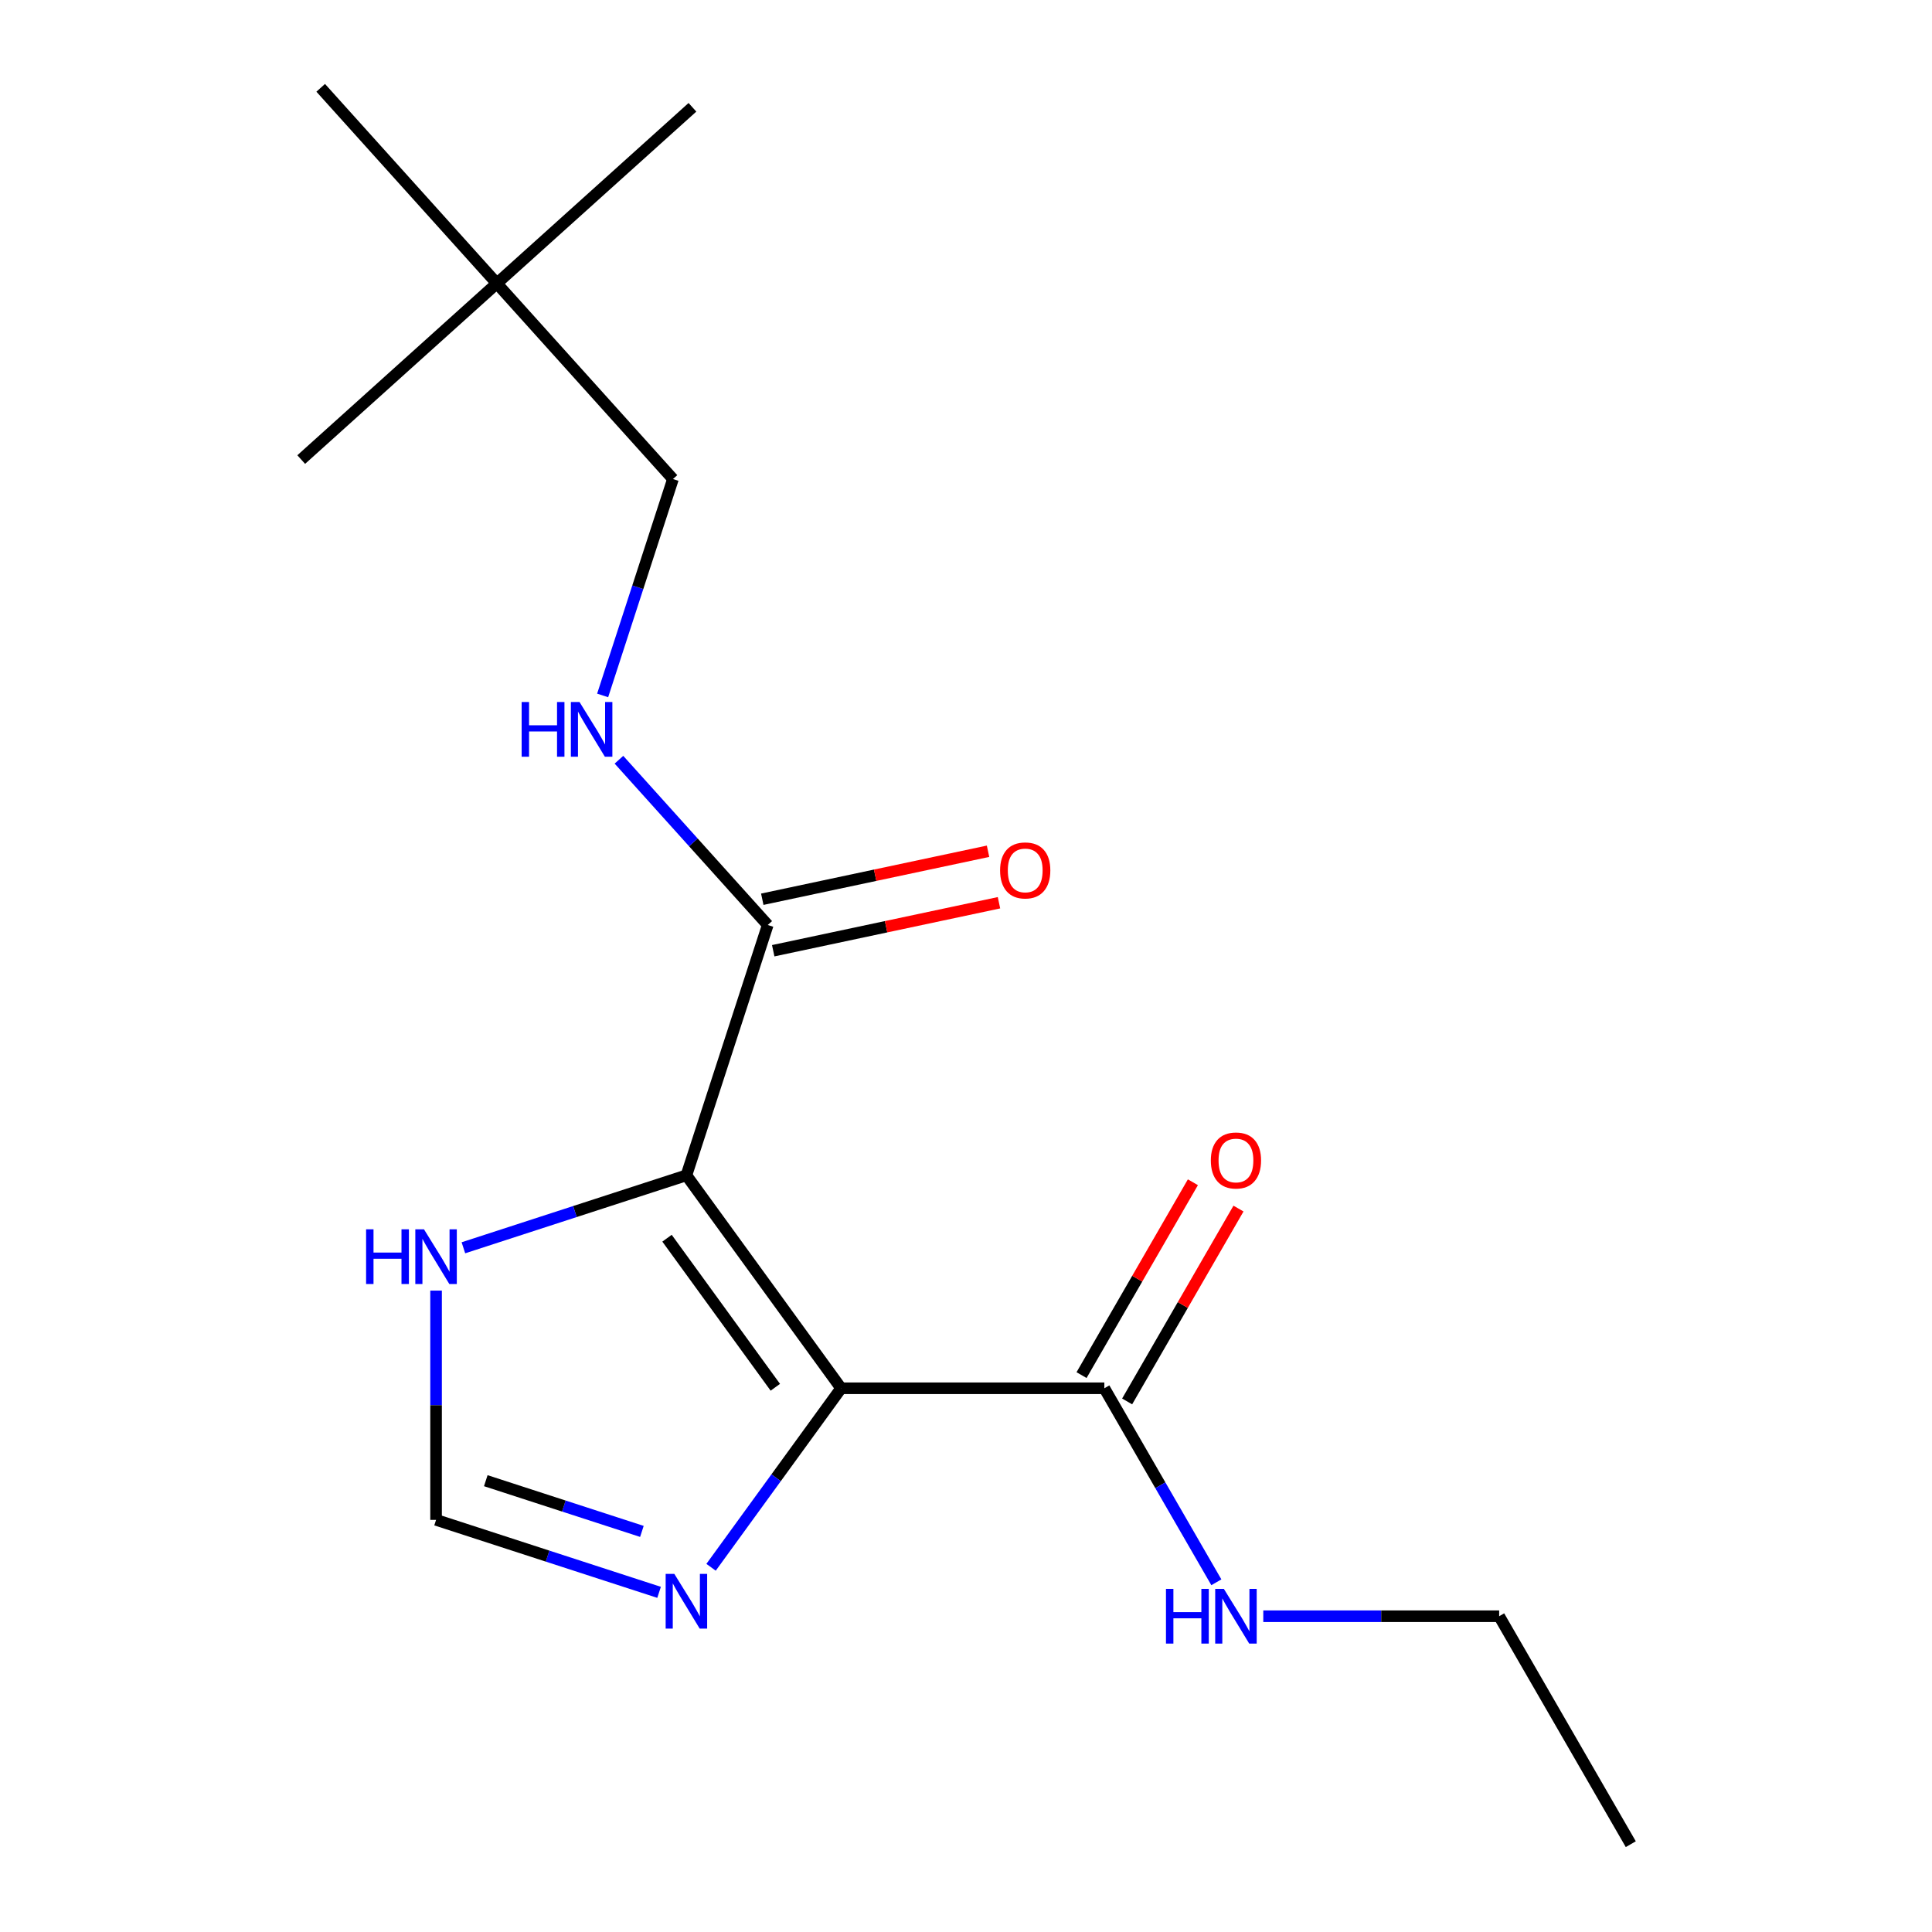 <?xml version='1.0' encoding='iso-8859-1'?>
<svg version='1.1' baseProfile='full'
              xmlns='http://www.w3.org/2000/svg'
                      xmlns:rdkit='http://www.rdkit.org/xml'
                      xmlns:xlink='http://www.w3.org/1999/xlink'
                  xml:space='preserve'
width='1000px' height='1000px' viewBox='0 0 1000 1000'>
<!-- END OF HEADER -->
<rect style='opacity:1.0;fill:#FFFFFF;stroke:none' width='1000' height='1000' x='0' y='0'> </rect>
<path class='bond-0' d='M 435.364,718.567 L 355.283,608.345' style='fill:none;fill-rule:evenodd;stroke:#000000;stroke-width:6px;stroke-linecap:butt;stroke-linejoin:miter;stroke-opacity:1' />
<path class='bond-0' d='M 401.307,718.05 L 345.251,640.895' style='fill:none;fill-rule:evenodd;stroke:#000000;stroke-width:6px;stroke-linecap:butt;stroke-linejoin:miter;stroke-opacity:1' />
<path class='bond-1' d='M 435.364,718.567 L 401.705,764.895' style='fill:none;fill-rule:evenodd;stroke:#000000;stroke-width:6px;stroke-linecap:butt;stroke-linejoin:miter;stroke-opacity:1' />
<path class='bond-1' d='M 401.705,764.895 L 368.045,811.223' style='fill:none;fill-rule:evenodd;stroke:#0000FF;stroke-width:6px;stroke-linecap:butt;stroke-linejoin:miter;stroke-opacity:1' />
<path class='bond-3' d='M 435.364,718.567 L 571.606,718.567' style='fill:none;fill-rule:evenodd;stroke:#000000;stroke-width:6px;stroke-linecap:butt;stroke-linejoin:miter;stroke-opacity:1' />
<path class='bond-2' d='M 355.283,608.345 L 397.384,478.771' style='fill:none;fill-rule:evenodd;stroke:#000000;stroke-width:6px;stroke-linecap:butt;stroke-linejoin:miter;stroke-opacity:1' />
<path class='bond-4' d='M 355.283,608.345 L 297.569,627.098' style='fill:none;fill-rule:evenodd;stroke:#000000;stroke-width:6px;stroke-linecap:butt;stroke-linejoin:miter;stroke-opacity:1' />
<path class='bond-4' d='M 297.569,627.098 L 239.855,645.85' style='fill:none;fill-rule:evenodd;stroke:#0000FF;stroke-width:6px;stroke-linecap:butt;stroke-linejoin:miter;stroke-opacity:1' />
<path class='bond-5' d='M 341.137,824.193 L 283.423,805.441' style='fill:none;fill-rule:evenodd;stroke:#0000FF;stroke-width:6px;stroke-linecap:butt;stroke-linejoin:miter;stroke-opacity:1' />
<path class='bond-5' d='M 283.423,805.441 L 225.709,786.688' style='fill:none;fill-rule:evenodd;stroke:#000000;stroke-width:6px;stroke-linecap:butt;stroke-linejoin:miter;stroke-opacity:1' />
<path class='bond-5' d='M 332.243,792.653 L 291.843,779.526' style='fill:none;fill-rule:evenodd;stroke:#0000FF;stroke-width:6px;stroke-linecap:butt;stroke-linejoin:miter;stroke-opacity:1' />
<path class='bond-5' d='M 291.843,779.526 L 251.443,766.399' style='fill:none;fill-rule:evenodd;stroke:#000000;stroke-width:6px;stroke-linecap:butt;stroke-linejoin:miter;stroke-opacity:1' />
<path class='bond-6' d='M 397.384,478.771 L 358.875,436.003' style='fill:none;fill-rule:evenodd;stroke:#000000;stroke-width:6px;stroke-linecap:butt;stroke-linejoin:miter;stroke-opacity:1' />
<path class='bond-6' d='M 358.875,436.003 L 320.366,393.234' style='fill:none;fill-rule:evenodd;stroke:#0000FF;stroke-width:6px;stroke-linecap:butt;stroke-linejoin:miter;stroke-opacity:1' />
<path class='bond-7' d='M 400.217,492.098 L 458.646,479.678' style='fill:none;fill-rule:evenodd;stroke:#000000;stroke-width:6px;stroke-linecap:butt;stroke-linejoin:miter;stroke-opacity:1' />
<path class='bond-7' d='M 458.646,479.678 L 517.075,467.259' style='fill:none;fill-rule:evenodd;stroke:#FF0000;stroke-width:6px;stroke-linecap:butt;stroke-linejoin:miter;stroke-opacity:1' />
<path class='bond-7' d='M 394.551,465.445 L 452.981,453.025' style='fill:none;fill-rule:evenodd;stroke:#000000;stroke-width:6px;stroke-linecap:butt;stroke-linejoin:miter;stroke-opacity:1' />
<path class='bond-7' d='M 452.981,453.025 L 511.41,440.606' style='fill:none;fill-rule:evenodd;stroke:#FF0000;stroke-width:6px;stroke-linecap:butt;stroke-linejoin:miter;stroke-opacity:1' />
<path class='bond-8' d='M 583.405,725.379 L 612.221,675.468' style='fill:none;fill-rule:evenodd;stroke:#000000;stroke-width:6px;stroke-linecap:butt;stroke-linejoin:miter;stroke-opacity:1' />
<path class='bond-8' d='M 612.221,675.468 L 641.038,625.556' style='fill:none;fill-rule:evenodd;stroke:#FF0000;stroke-width:6px;stroke-linecap:butt;stroke-linejoin:miter;stroke-opacity:1' />
<path class='bond-8' d='M 559.807,711.755 L 588.623,661.844' style='fill:none;fill-rule:evenodd;stroke:#000000;stroke-width:6px;stroke-linecap:butt;stroke-linejoin:miter;stroke-opacity:1' />
<path class='bond-8' d='M 588.623,661.844 L 617.44,611.932' style='fill:none;fill-rule:evenodd;stroke:#FF0000;stroke-width:6px;stroke-linecap:butt;stroke-linejoin:miter;stroke-opacity:1' />
<path class='bond-9' d='M 571.606,718.567 L 600.596,768.779' style='fill:none;fill-rule:evenodd;stroke:#000000;stroke-width:6px;stroke-linecap:butt;stroke-linejoin:miter;stroke-opacity:1' />
<path class='bond-9' d='M 600.596,768.779 L 629.585,818.99' style='fill:none;fill-rule:evenodd;stroke:#0000FF;stroke-width:6px;stroke-linecap:butt;stroke-linejoin:miter;stroke-opacity:1' />
<path class='bond-17' d='M 225.709,668.012 L 225.709,727.35' style='fill:none;fill-rule:evenodd;stroke:#0000FF;stroke-width:6px;stroke-linecap:butt;stroke-linejoin:miter;stroke-opacity:1' />
<path class='bond-17' d='M 225.709,727.35 L 225.709,786.688' style='fill:none;fill-rule:evenodd;stroke:#000000;stroke-width:6px;stroke-linecap:butt;stroke-linejoin:miter;stroke-opacity:1' />
<path class='bond-11' d='M 311.928,359.958 L 330.124,303.954' style='fill:none;fill-rule:evenodd;stroke:#0000FF;stroke-width:6px;stroke-linecap:butt;stroke-linejoin:miter;stroke-opacity:1' />
<path class='bond-11' d='M 330.124,303.954 L 348.321,247.95' style='fill:none;fill-rule:evenodd;stroke:#000000;stroke-width:6px;stroke-linecap:butt;stroke-linejoin:miter;stroke-opacity:1' />
<path class='bond-15' d='M 653.873,836.556 L 714.921,836.556' style='fill:none;fill-rule:evenodd;stroke:#0000FF;stroke-width:6px;stroke-linecap:butt;stroke-linejoin:miter;stroke-opacity:1' />
<path class='bond-15' d='M 714.921,836.556 L 775.969,836.556' style='fill:none;fill-rule:evenodd;stroke:#000000;stroke-width:6px;stroke-linecap:butt;stroke-linejoin:miter;stroke-opacity:1' />
<path class='bond-10' d='M 257.158,146.702 L 348.321,247.95' style='fill:none;fill-rule:evenodd;stroke:#000000;stroke-width:6px;stroke-linecap:butt;stroke-linejoin:miter;stroke-opacity:1' />
<path class='bond-12' d='M 257.158,146.702 L 358.405,55.538' style='fill:none;fill-rule:evenodd;stroke:#000000;stroke-width:6px;stroke-linecap:butt;stroke-linejoin:miter;stroke-opacity:1' />
<path class='bond-13' d='M 257.158,146.702 L 155.91,237.866' style='fill:none;fill-rule:evenodd;stroke:#000000;stroke-width:6px;stroke-linecap:butt;stroke-linejoin:miter;stroke-opacity:1' />
<path class='bond-14' d='M 257.158,146.702 L 165.994,45.455' style='fill:none;fill-rule:evenodd;stroke:#000000;stroke-width:6px;stroke-linecap:butt;stroke-linejoin:miter;stroke-opacity:1' />
<path class='bond-16' d='M 775.969,836.556 L 844.09,954.545' style='fill:none;fill-rule:evenodd;stroke:#000000;stroke-width:6px;stroke-linecap:butt;stroke-linejoin:miter;stroke-opacity:1' />
<path  class='atom-2' d='M 349.023 814.629
L 358.303 829.629
Q 359.223 831.109, 360.703 833.789
Q 362.183 836.469, 362.263 836.629
L 362.263 814.629
L 366.023 814.629
L 366.023 842.949
L 362.143 842.949
L 352.183 826.549
Q 351.023 824.629, 349.783 822.429
Q 348.583 820.229, 348.223 819.549
L 348.223 842.949
L 344.543 842.949
L 344.543 814.629
L 349.023 814.629
' fill='#0000FF'/>
<path  class='atom-5' d='M 189.489 636.286
L 193.329 636.286
L 193.329 648.326
L 207.809 648.326
L 207.809 636.286
L 211.649 636.286
L 211.649 664.606
L 207.809 664.606
L 207.809 651.526
L 193.329 651.526
L 193.329 664.606
L 189.489 664.606
L 189.489 636.286
' fill='#0000FF'/>
<path  class='atom-5' d='M 219.449 636.286
L 228.729 651.286
Q 229.649 652.766, 231.129 655.446
Q 232.609 658.126, 232.689 658.286
L 232.689 636.286
L 236.449 636.286
L 236.449 664.606
L 232.569 664.606
L 222.609 648.206
Q 221.449 646.286, 220.209 644.086
Q 219.009 641.886, 218.649 641.206
L 218.649 664.606
L 214.969 664.606
L 214.969 636.286
L 219.449 636.286
' fill='#0000FF'/>
<path  class='atom-7' d='M 270 363.364
L 273.84 363.364
L 273.84 375.404
L 288.32 375.404
L 288.32 363.364
L 292.16 363.364
L 292.16 391.684
L 288.32 391.684
L 288.32 378.604
L 273.84 378.604
L 273.84 391.684
L 270 391.684
L 270 363.364
' fill='#0000FF'/>
<path  class='atom-7' d='M 299.96 363.364
L 309.24 378.364
Q 310.16 379.844, 311.64 382.524
Q 313.12 385.204, 313.2 385.364
L 313.2 363.364
L 316.96 363.364
L 316.96 391.684
L 313.08 391.684
L 303.12 375.284
Q 301.96 373.364, 300.72 371.164
Q 299.52 368.964, 299.16 368.284
L 299.16 391.684
L 295.48 391.684
L 295.48 363.364
L 299.96 363.364
' fill='#0000FF'/>
<path  class='atom-8' d='M 517.649 450.525
Q 517.649 443.725, 521.009 439.925
Q 524.369 436.125, 530.649 436.125
Q 536.929 436.125, 540.289 439.925
Q 543.649 443.725, 543.649 450.525
Q 543.649 457.405, 540.249 461.325
Q 536.849 465.205, 530.649 465.205
Q 524.409 465.205, 521.009 461.325
Q 517.649 457.445, 517.649 450.525
M 530.649 462.005
Q 534.969 462.005, 537.289 459.125
Q 539.649 456.205, 539.649 450.525
Q 539.649 444.965, 537.289 442.165
Q 534.969 439.325, 530.649 439.325
Q 526.329 439.325, 523.969 442.125
Q 521.649 444.925, 521.649 450.525
Q 521.649 456.245, 523.969 459.125
Q 526.329 462.005, 530.649 462.005
' fill='#FF0000'/>
<path  class='atom-9' d='M 626.727 600.658
Q 626.727 593.858, 630.087 590.058
Q 633.447 586.258, 639.727 586.258
Q 646.007 586.258, 649.367 590.058
Q 652.727 593.858, 652.727 600.658
Q 652.727 607.538, 649.327 611.458
Q 645.927 615.338, 639.727 615.338
Q 633.487 615.338, 630.087 611.458
Q 626.727 607.578, 626.727 600.658
M 639.727 612.138
Q 644.047 612.138, 646.367 609.258
Q 648.727 606.338, 648.727 600.658
Q 648.727 595.098, 646.367 592.298
Q 644.047 589.458, 639.727 589.458
Q 635.407 589.458, 633.047 592.258
Q 630.727 595.058, 630.727 600.658
Q 630.727 606.378, 633.047 609.258
Q 635.407 612.138, 639.727 612.138
' fill='#FF0000'/>
<path  class='atom-10' d='M 603.507 822.396
L 607.347 822.396
L 607.347 834.436
L 621.827 834.436
L 621.827 822.396
L 625.667 822.396
L 625.667 850.716
L 621.827 850.716
L 621.827 837.636
L 607.347 837.636
L 607.347 850.716
L 603.507 850.716
L 603.507 822.396
' fill='#0000FF'/>
<path  class='atom-10' d='M 633.467 822.396
L 642.747 837.396
Q 643.667 838.876, 645.147 841.556
Q 646.627 844.236, 646.707 844.396
L 646.707 822.396
L 650.467 822.396
L 650.467 850.716
L 646.587 850.716
L 636.627 834.316
Q 635.467 832.396, 634.227 830.196
Q 633.027 827.996, 632.667 827.316
L 632.667 850.716
L 628.987 850.716
L 628.987 822.396
L 633.467 822.396
' fill='#0000FF'/>
</svg>
